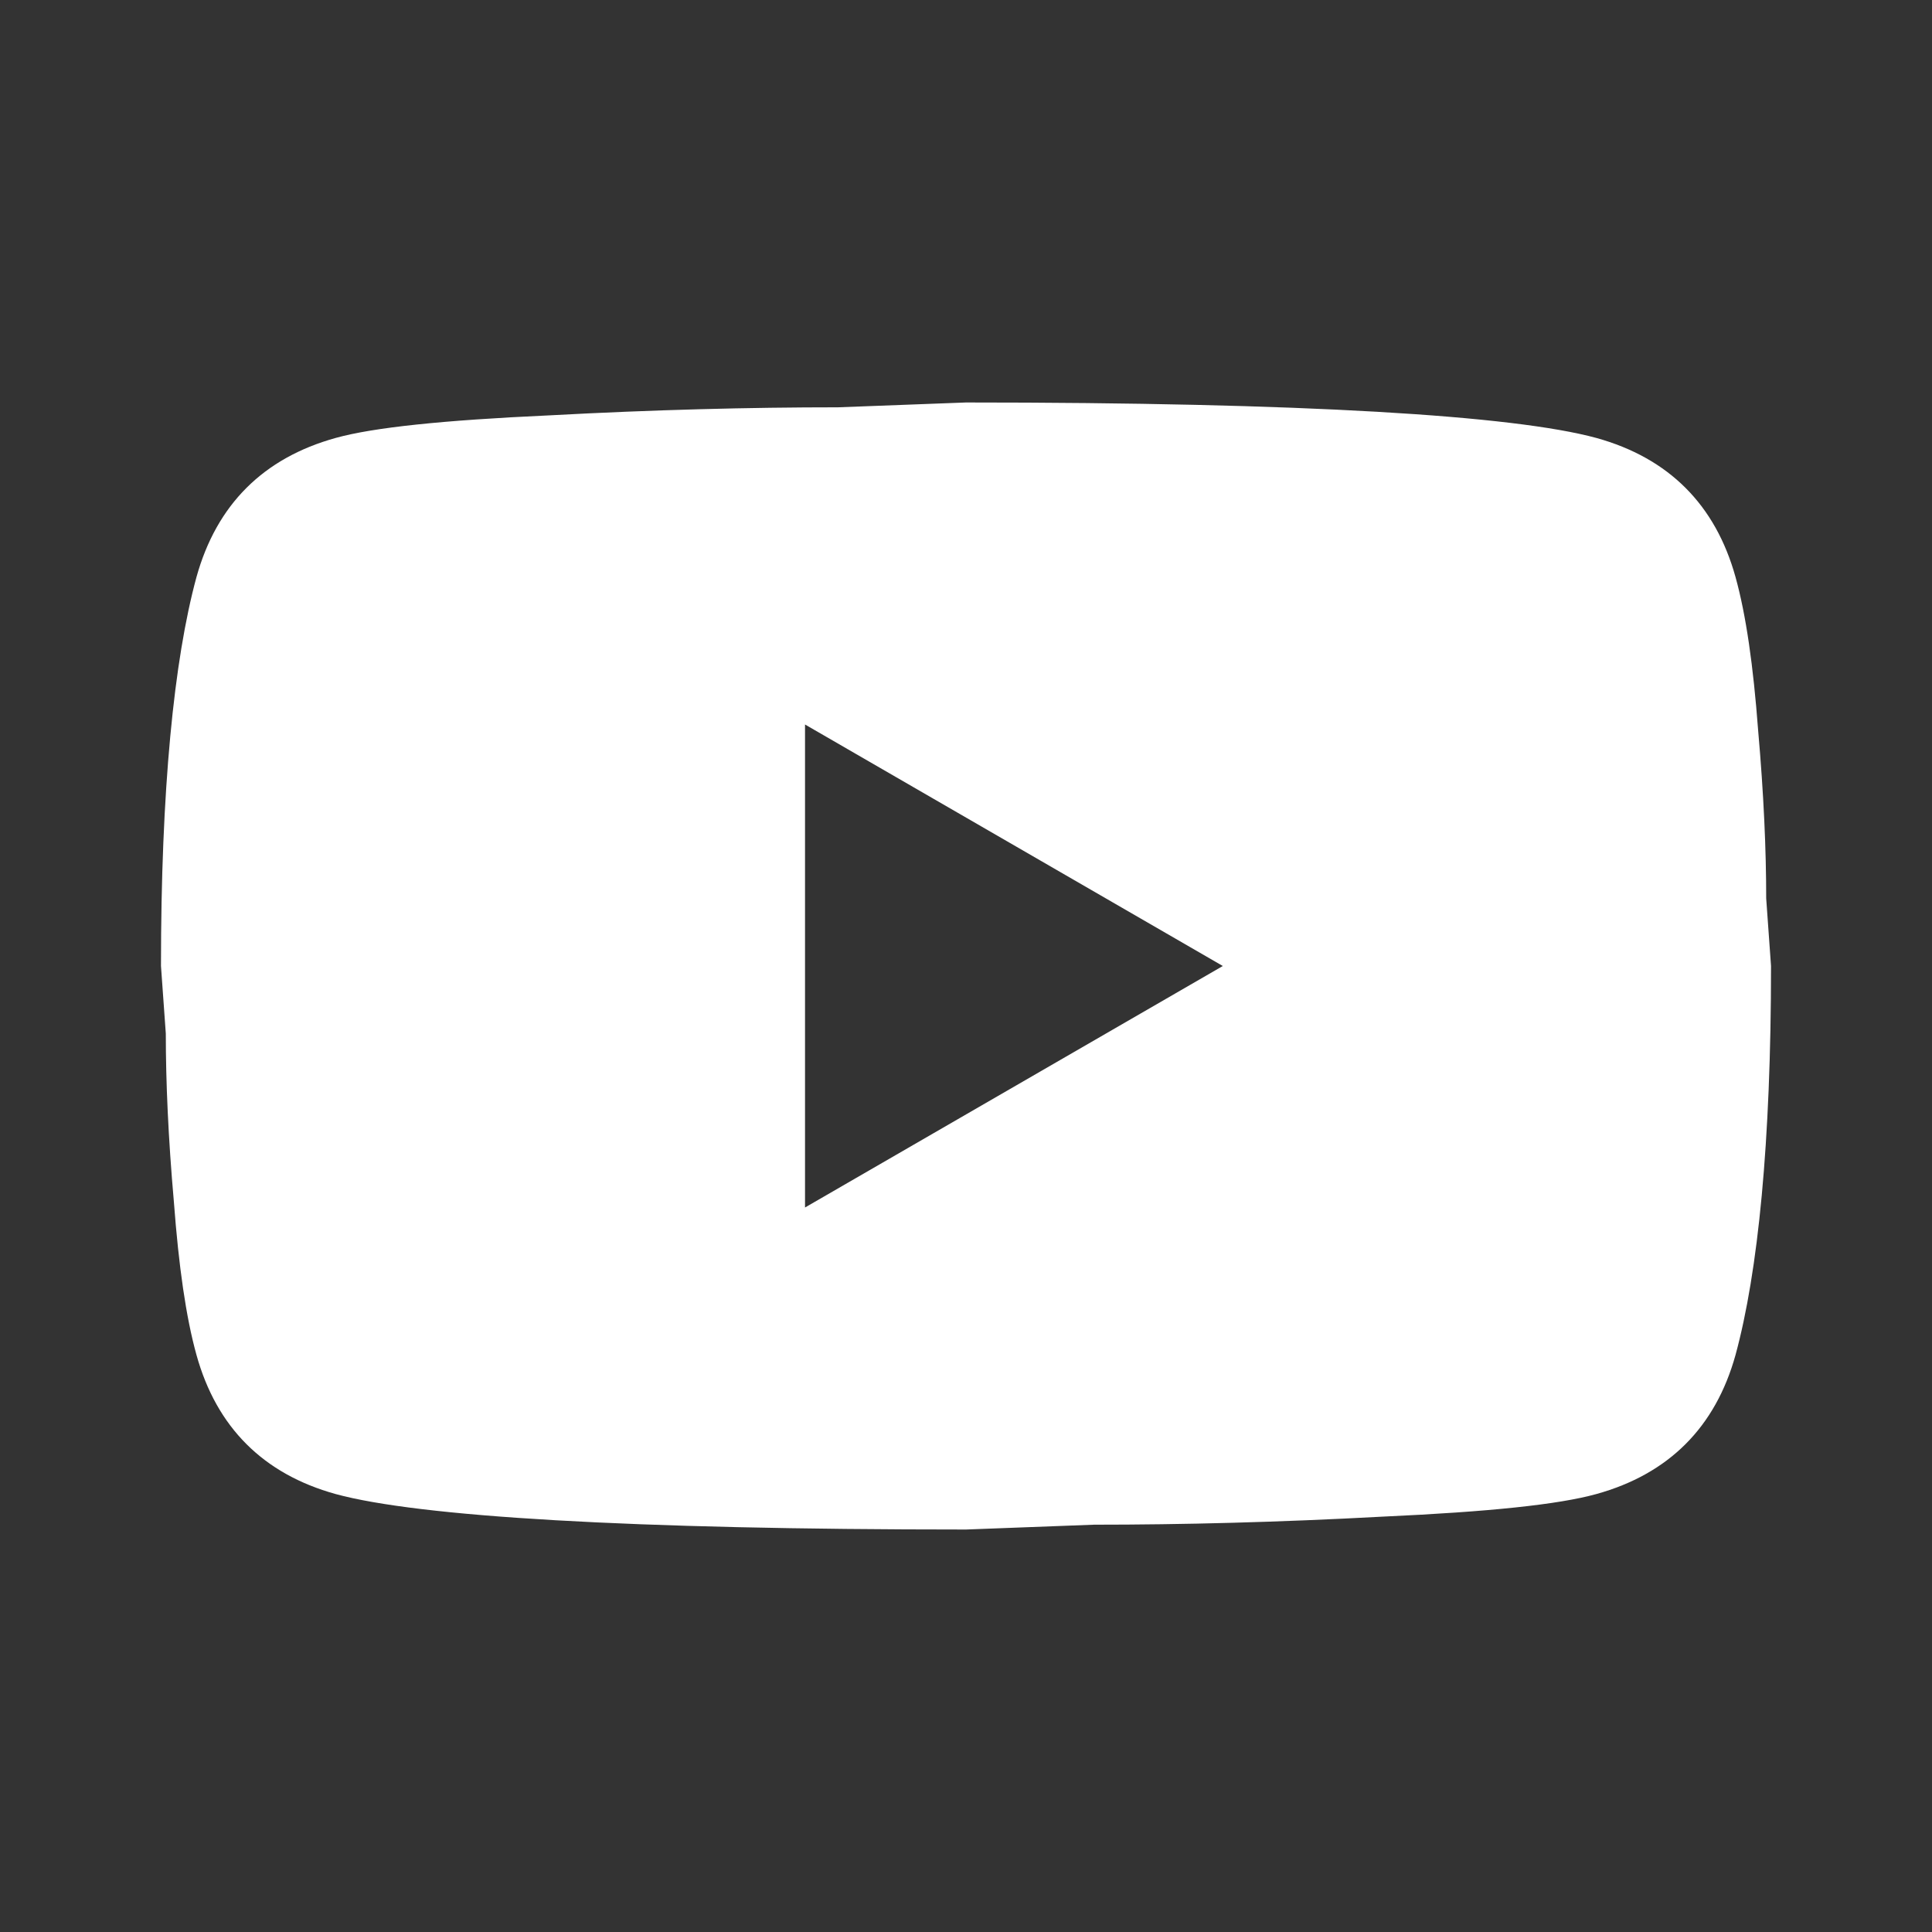 <svg width="28" height="28" viewBox="0 0 28 28" fill="none" xmlns="http://www.w3.org/2000/svg">
<rect x="0" y="0" width="28" height="28" fill="#333333" stroke="none"/>
<path d="M11.667 17.5L17.722 14L11.667 10.5V17.5ZM25.153 8.365C25.305 8.913 25.41 9.648 25.48 10.582C25.562 11.515 25.597 12.32 25.597 13.02L25.667 14C25.667 16.555 25.48 18.433 25.153 19.635C24.862 20.685 24.185 21.362 23.135 21.653C22.587 21.805 21.583 21.91 20.043 21.98C18.527 22.062 17.138 22.097 15.855 22.097L14 22.167C9.112 22.167 6.067 21.98 4.865 21.653C3.815 21.362 3.138 20.685 2.847 19.635C2.695 19.087 2.59 18.352 2.52 17.418C2.438 16.485 2.403 15.68 2.403 14.98L2.333 14C2.333 11.445 2.52 9.567 2.847 8.365C3.138 7.315 3.815 6.638 4.865 6.347C5.413 6.195 6.417 6.09 7.957 6.02C9.473 5.938 10.862 5.903 12.145 5.903L14 5.833C18.888 5.833 21.933 6.02 23.135 6.347C24.185 6.638 24.862 7.315 25.153 8.365Z" fill="white"/>
</svg>
